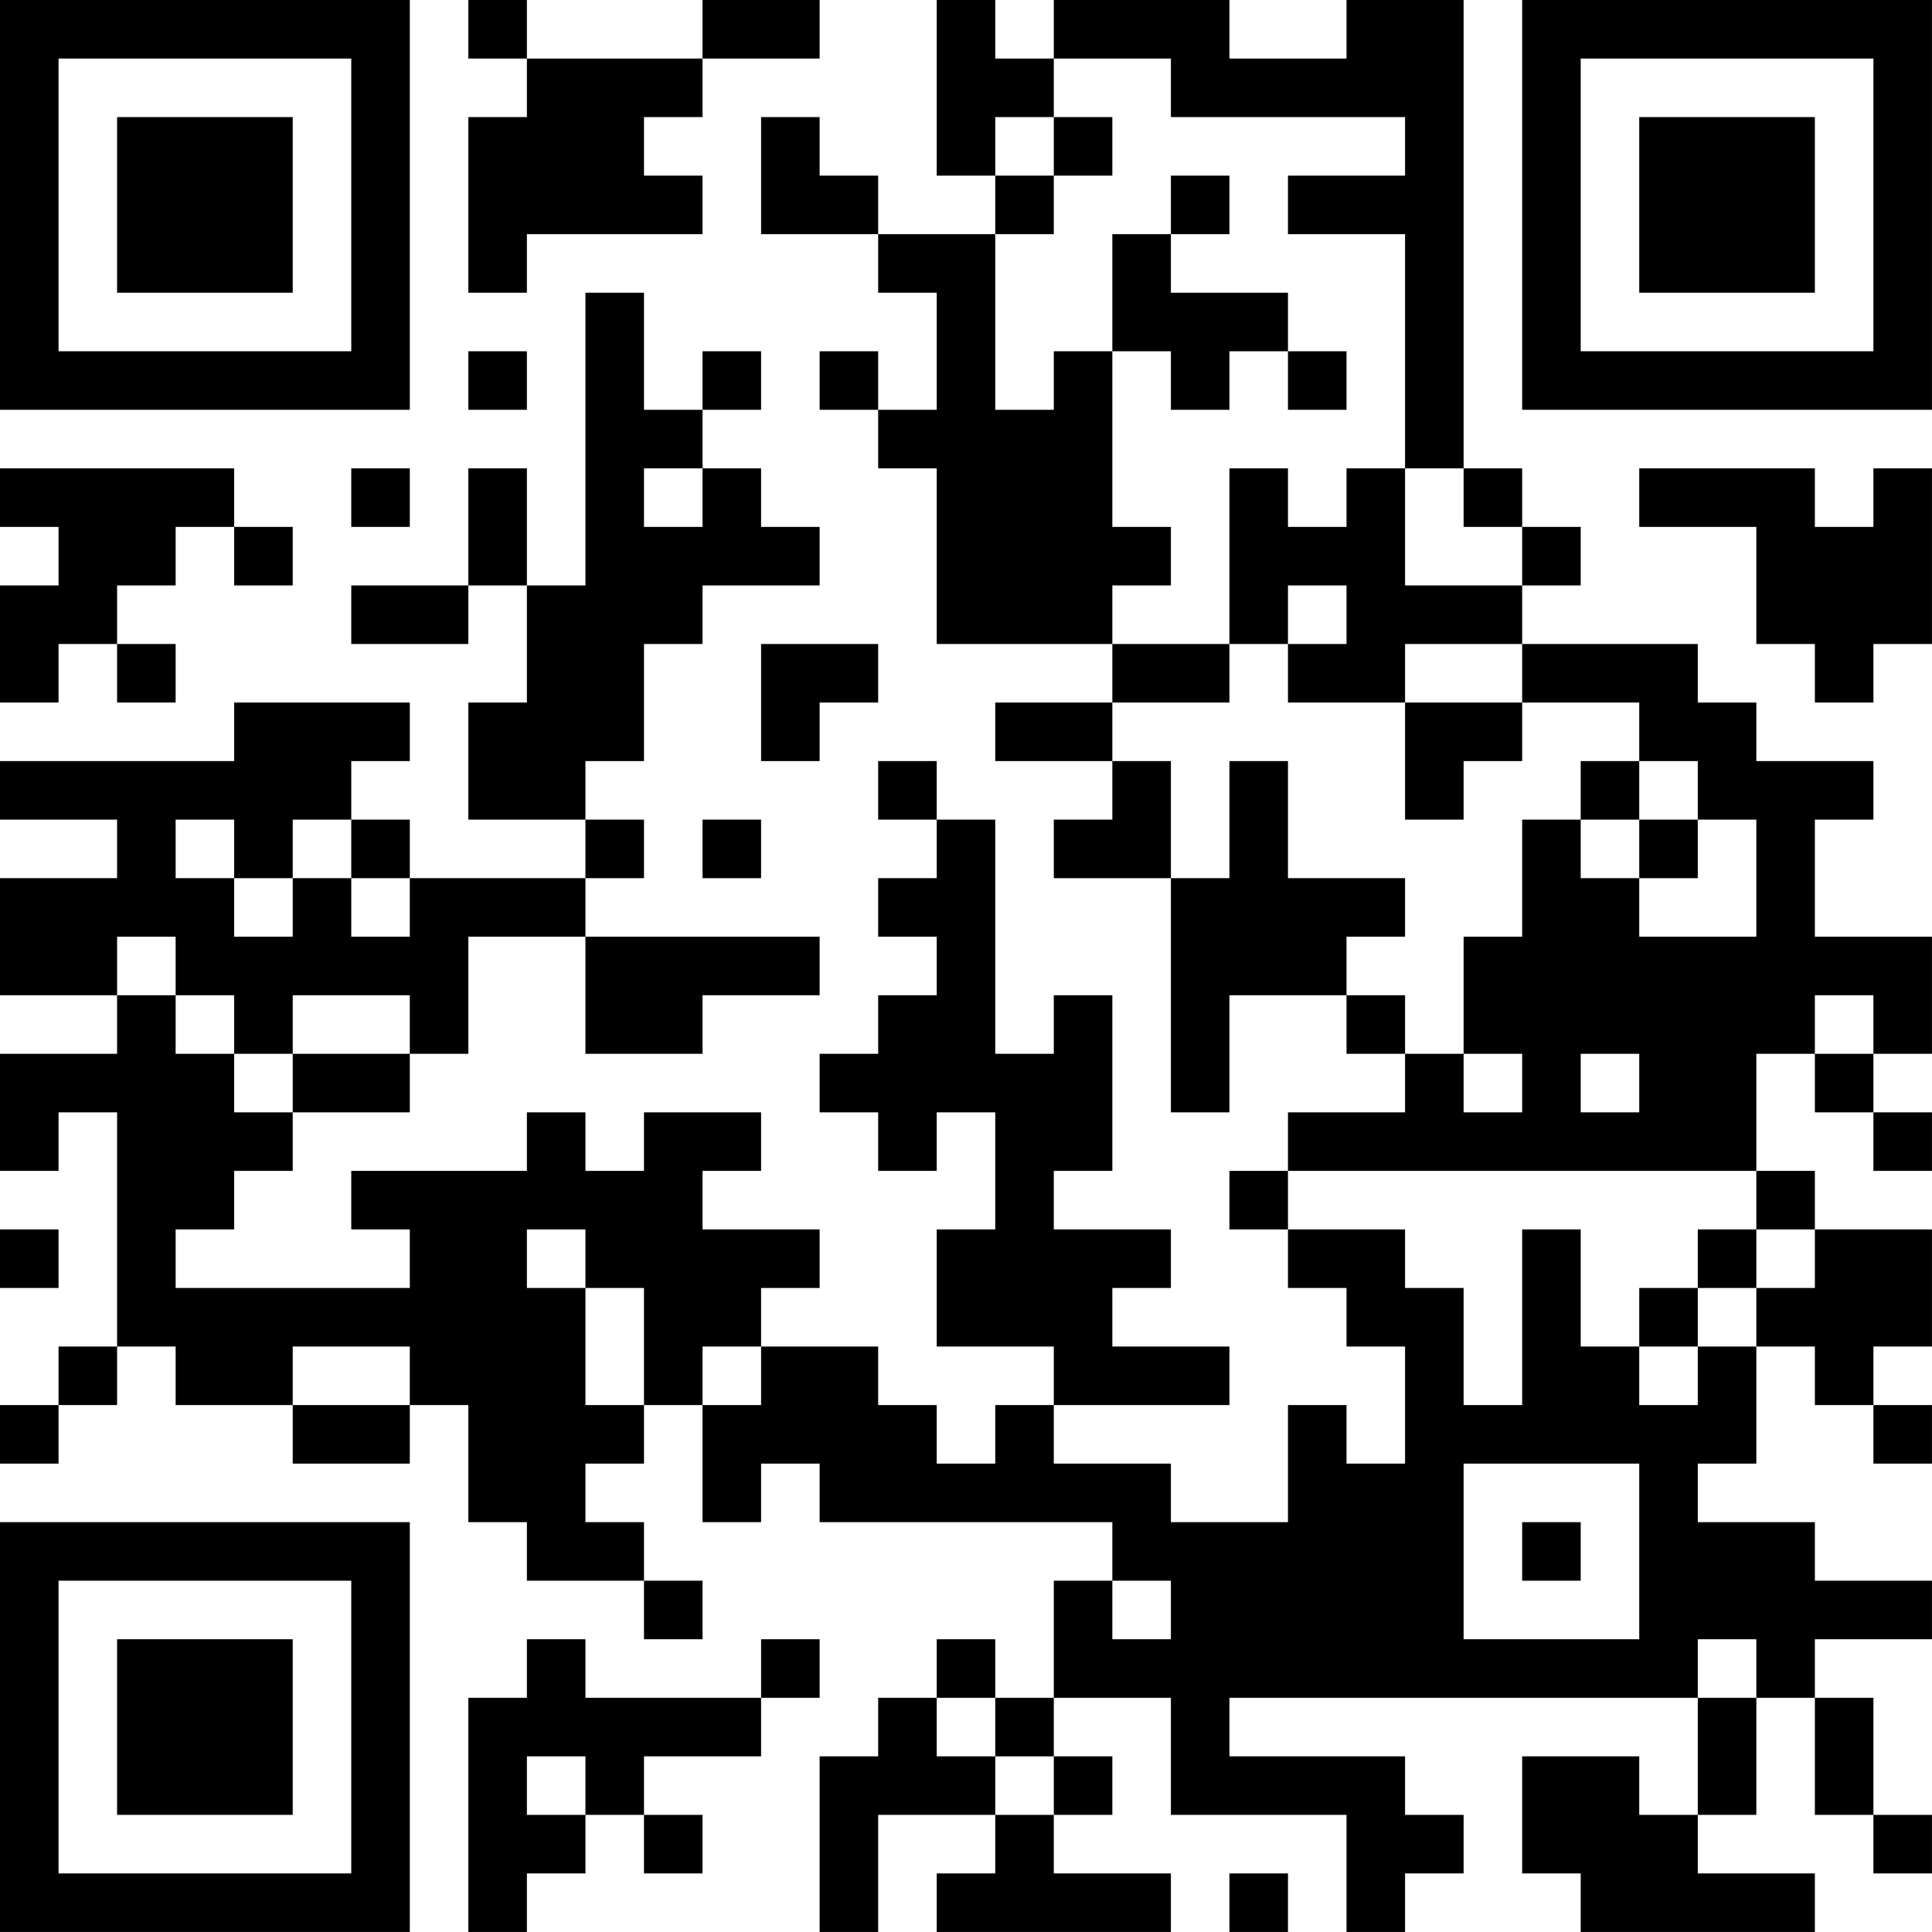 <?xml version="1.0" encoding="UTF-8"?>
<svg xmlns="http://www.w3.org/2000/svg" version="1.1" width="400" height="400" viewBox="0 0 400 400"><rect x="0" y="0" width="400" height="400" fill="#ffffff"/><g transform="scale(12.121)"><g transform="translate(0,0)"><path fill-rule="evenodd" d="M8 0L8 1L9 1L9 2L8 2L8 5L9 5L9 4L12 4L12 3L11 3L11 2L12 2L12 1L14 1L14 0L12 0L12 1L9 1L9 0ZM16 0L16 3L17 3L17 4L15 4L15 3L14 3L14 2L13 2L13 4L15 4L15 5L16 5L16 7L15 7L15 6L14 6L14 7L15 7L15 8L16 8L16 11L19 11L19 12L17 12L17 13L19 13L19 14L18 14L18 15L20 15L20 19L21 19L21 17L23 17L23 18L24 18L24 19L22 19L22 20L21 20L21 21L22 21L22 22L23 22L23 23L24 23L24 25L23 25L23 24L22 24L22 26L20 26L20 25L18 25L18 24L21 24L21 23L19 23L19 22L20 22L20 21L18 21L18 20L19 20L19 17L18 17L18 18L17 18L17 14L16 14L16 13L15 13L15 14L16 14L16 15L15 15L15 16L16 16L16 17L15 17L15 18L14 18L14 19L15 19L15 20L16 20L16 19L17 19L17 21L16 21L16 23L18 23L18 24L17 24L17 25L16 25L16 24L15 24L15 23L13 23L13 22L14 22L14 21L12 21L12 20L13 20L13 19L11 19L11 20L10 20L10 19L9 19L9 20L6 20L6 21L7 21L7 22L3 22L3 21L4 21L4 20L5 20L5 19L7 19L7 18L8 18L8 16L10 16L10 18L12 18L12 17L14 17L14 16L10 16L10 15L11 15L11 14L10 14L10 13L11 13L11 11L12 11L12 10L14 10L14 9L13 9L13 8L12 8L12 7L13 7L13 6L12 6L12 7L11 7L11 5L10 5L10 10L9 10L9 8L8 8L8 10L6 10L6 11L8 11L8 10L9 10L9 12L8 12L8 14L10 14L10 15L7 15L7 14L6 14L6 13L7 13L7 12L4 12L4 13L0 13L0 14L2 14L2 15L0 15L0 17L2 17L2 18L0 18L0 20L1 20L1 19L2 19L2 23L1 23L1 24L0 24L0 25L1 25L1 24L2 24L2 23L3 23L3 24L5 24L5 25L7 25L7 24L8 24L8 26L9 26L9 27L11 27L11 28L12 28L12 27L11 27L11 26L10 26L10 25L11 25L11 24L12 24L12 26L13 26L13 25L14 25L14 26L19 26L19 27L18 27L18 29L17 29L17 28L16 28L16 29L15 29L15 30L14 30L14 33L15 33L15 31L17 31L17 32L16 32L16 33L20 33L20 32L18 32L18 31L19 31L19 30L18 30L18 29L20 29L20 31L23 31L23 33L24 33L24 32L25 32L25 31L24 31L24 30L21 30L21 29L29 29L29 31L28 31L28 30L26 30L26 32L27 32L27 33L31 33L31 32L29 32L29 31L30 31L30 29L31 29L31 31L32 31L32 32L33 32L33 31L32 31L32 29L31 29L31 28L33 28L33 27L31 27L31 26L29 26L29 25L30 25L30 23L31 23L31 24L32 24L32 25L33 25L33 24L32 24L32 23L33 23L33 21L31 21L31 20L30 20L30 18L31 18L31 19L32 19L32 20L33 20L33 19L32 19L32 18L33 18L33 16L31 16L31 14L32 14L32 13L30 13L30 12L29 12L29 11L26 11L26 10L27 10L27 9L26 9L26 8L25 8L25 0L23 0L23 1L21 1L21 0L18 0L18 1L17 1L17 0ZM18 1L18 2L17 2L17 3L18 3L18 4L17 4L17 7L18 7L18 6L19 6L19 9L20 9L20 10L19 10L19 11L21 11L21 12L19 12L19 13L20 13L20 15L21 15L21 13L22 13L22 15L24 15L24 16L23 16L23 17L24 17L24 18L25 18L25 19L26 19L26 18L25 18L25 16L26 16L26 14L27 14L27 15L28 15L28 16L30 16L30 14L29 14L29 13L28 13L28 12L26 12L26 11L24 11L24 12L22 12L22 11L23 11L23 10L22 10L22 11L21 11L21 8L22 8L22 9L23 9L23 8L24 8L24 10L26 10L26 9L25 9L25 8L24 8L24 4L22 4L22 3L24 3L24 2L20 2L20 1ZM18 2L18 3L19 3L19 2ZM20 3L20 4L19 4L19 6L20 6L20 7L21 7L21 6L22 6L22 7L23 7L23 6L22 6L22 5L20 5L20 4L21 4L21 3ZM8 6L8 7L9 7L9 6ZM0 8L0 9L1 9L1 10L0 10L0 12L1 12L1 11L2 11L2 12L3 12L3 11L2 11L2 10L3 10L3 9L4 9L4 10L5 10L5 9L4 9L4 8ZM6 8L6 9L7 9L7 8ZM11 8L11 9L12 9L12 8ZM28 8L28 9L30 9L30 11L31 11L31 12L32 12L32 11L33 11L33 8L32 8L32 9L31 9L31 8ZM13 11L13 13L14 13L14 12L15 12L15 11ZM24 12L24 14L25 14L25 13L26 13L26 12ZM27 13L27 14L28 14L28 15L29 15L29 14L28 14L28 13ZM3 14L3 15L4 15L4 16L5 16L5 15L6 15L6 16L7 16L7 15L6 15L6 14L5 14L5 15L4 15L4 14ZM12 14L12 15L13 15L13 14ZM2 16L2 17L3 17L3 18L4 18L4 19L5 19L5 18L7 18L7 17L5 17L5 18L4 18L4 17L3 17L3 16ZM31 17L31 18L32 18L32 17ZM27 18L27 19L28 19L28 18ZM22 20L22 21L24 21L24 22L25 22L25 24L26 24L26 21L27 21L27 23L28 23L28 24L29 24L29 23L30 23L30 22L31 22L31 21L30 21L30 20ZM0 21L0 22L1 22L1 21ZM9 21L9 22L10 22L10 24L11 24L11 22L10 22L10 21ZM29 21L29 22L28 22L28 23L29 23L29 22L30 22L30 21ZM5 23L5 24L7 24L7 23ZM12 23L12 24L13 24L13 23ZM25 25L25 28L28 28L28 25ZM26 26L26 27L27 27L27 26ZM19 27L19 28L20 28L20 27ZM9 28L9 29L8 29L8 33L9 33L9 32L10 32L10 31L11 31L11 32L12 32L12 31L11 31L11 30L13 30L13 29L14 29L14 28L13 28L13 29L10 29L10 28ZM29 28L29 29L30 29L30 28ZM16 29L16 30L17 30L17 31L18 31L18 30L17 30L17 29ZM9 30L9 31L10 31L10 30ZM21 32L21 33L22 33L22 32ZM0 0L0 7L7 7L7 0ZM1 1L1 6L6 6L6 1ZM2 2L2 5L5 5L5 2ZM26 0L26 7L33 7L33 0ZM27 1L27 6L32 6L32 1ZM28 2L28 5L31 5L31 2ZM0 26L0 33L7 33L7 26ZM1 27L1 32L6 32L6 27ZM2 28L2 31L5 31L5 28Z" fill="#000000"/></g></g></svg>
